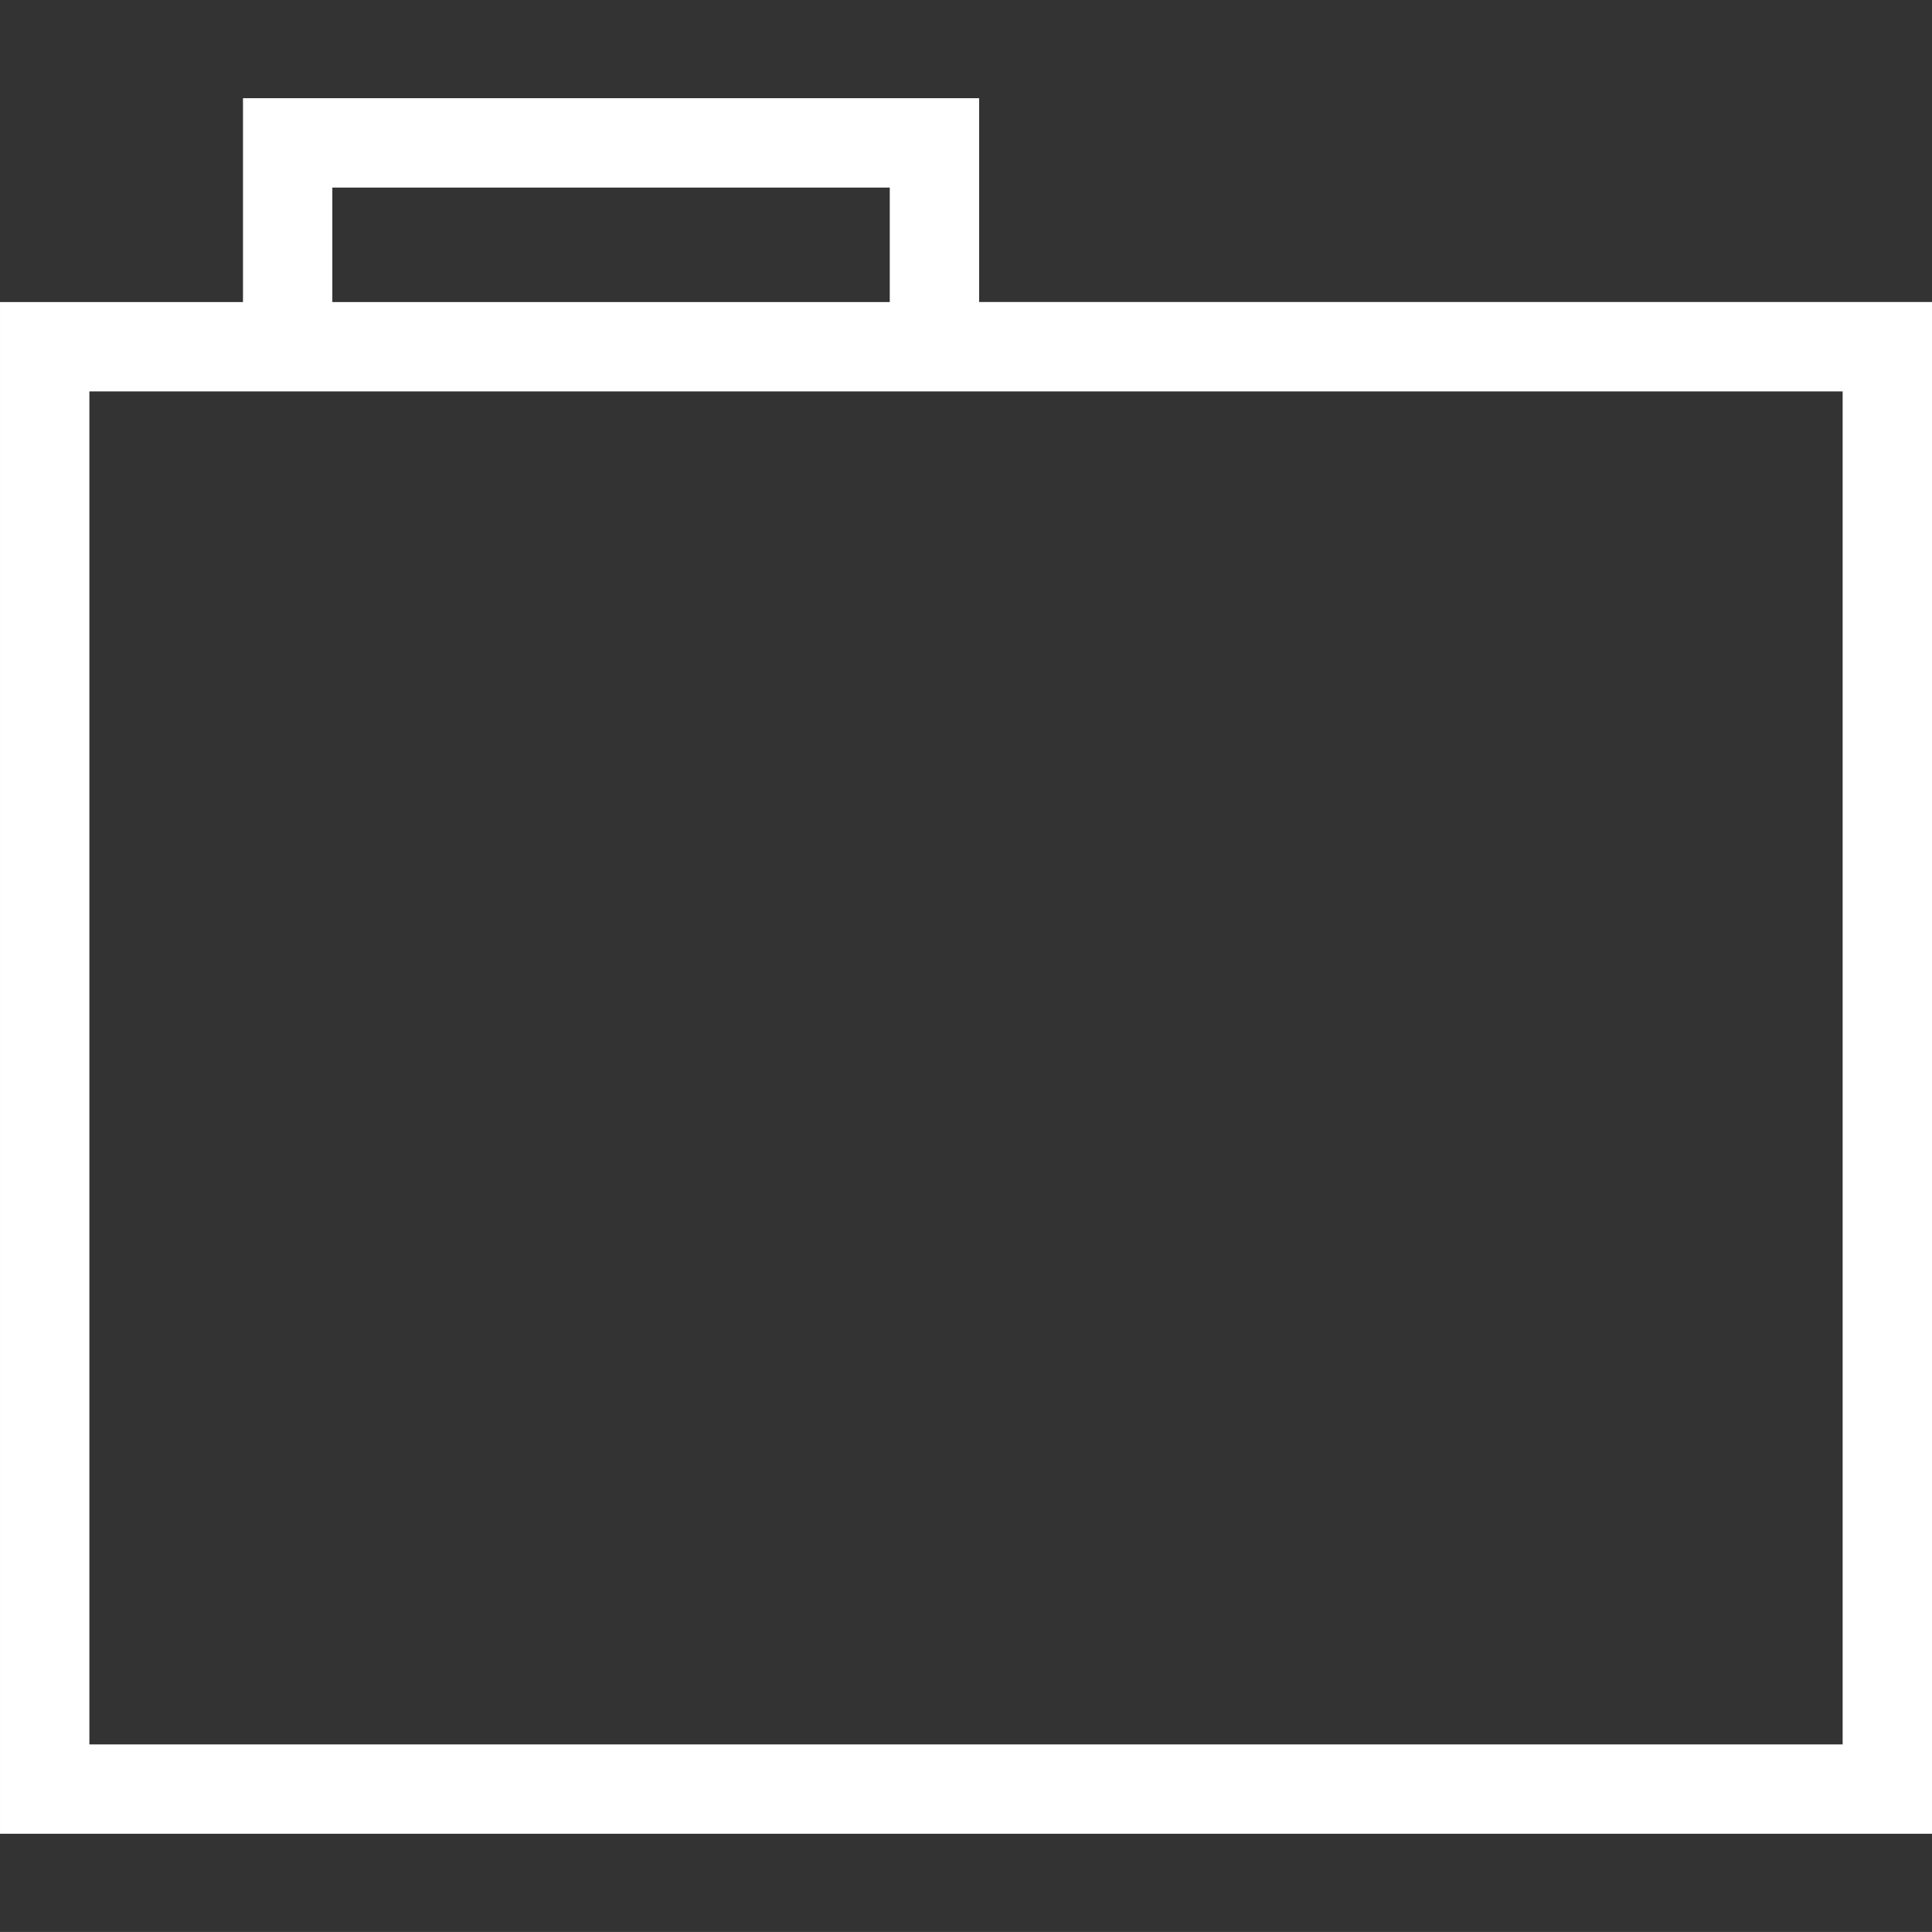 <?xml version="1.0" encoding="utf-8"?>
<!-- Generator: Adobe Illustrator 16.0.0, SVG Export Plug-In . SVG Version: 6.00 Build 0)  -->
<!DOCTYPE svg PUBLIC "-//W3C//DTD SVG 1.1//EN" "http://www.w3.org/Graphics/SVG/1.1/DTD/svg11.dtd">
<svg version="1.1" id="Ebene_1" xmlns="http://www.w3.org/2000/svg" xmlns:xlink="http://www.w3.org/1999/xlink" x="0px" y="0px"
	 width="300px" height="299.99px" viewBox="0 0 300 299.99" enable-background="new 0 0 300 299.99" xml:space="preserve">
<rect x="0" y="0" width="300" height="299.99" fill="#333333" stroke="none"/>
<path fill="#FFFFFF" d="M300,284.743H0.001V46.902h37.729V15.247h114.312V46.9H300V284.743z M13.879,270.869h272.245V60.778H13.879
	V270.869z M51.604,46.902h86.558V29.125H51.604V46.902z"/>
</svg>
